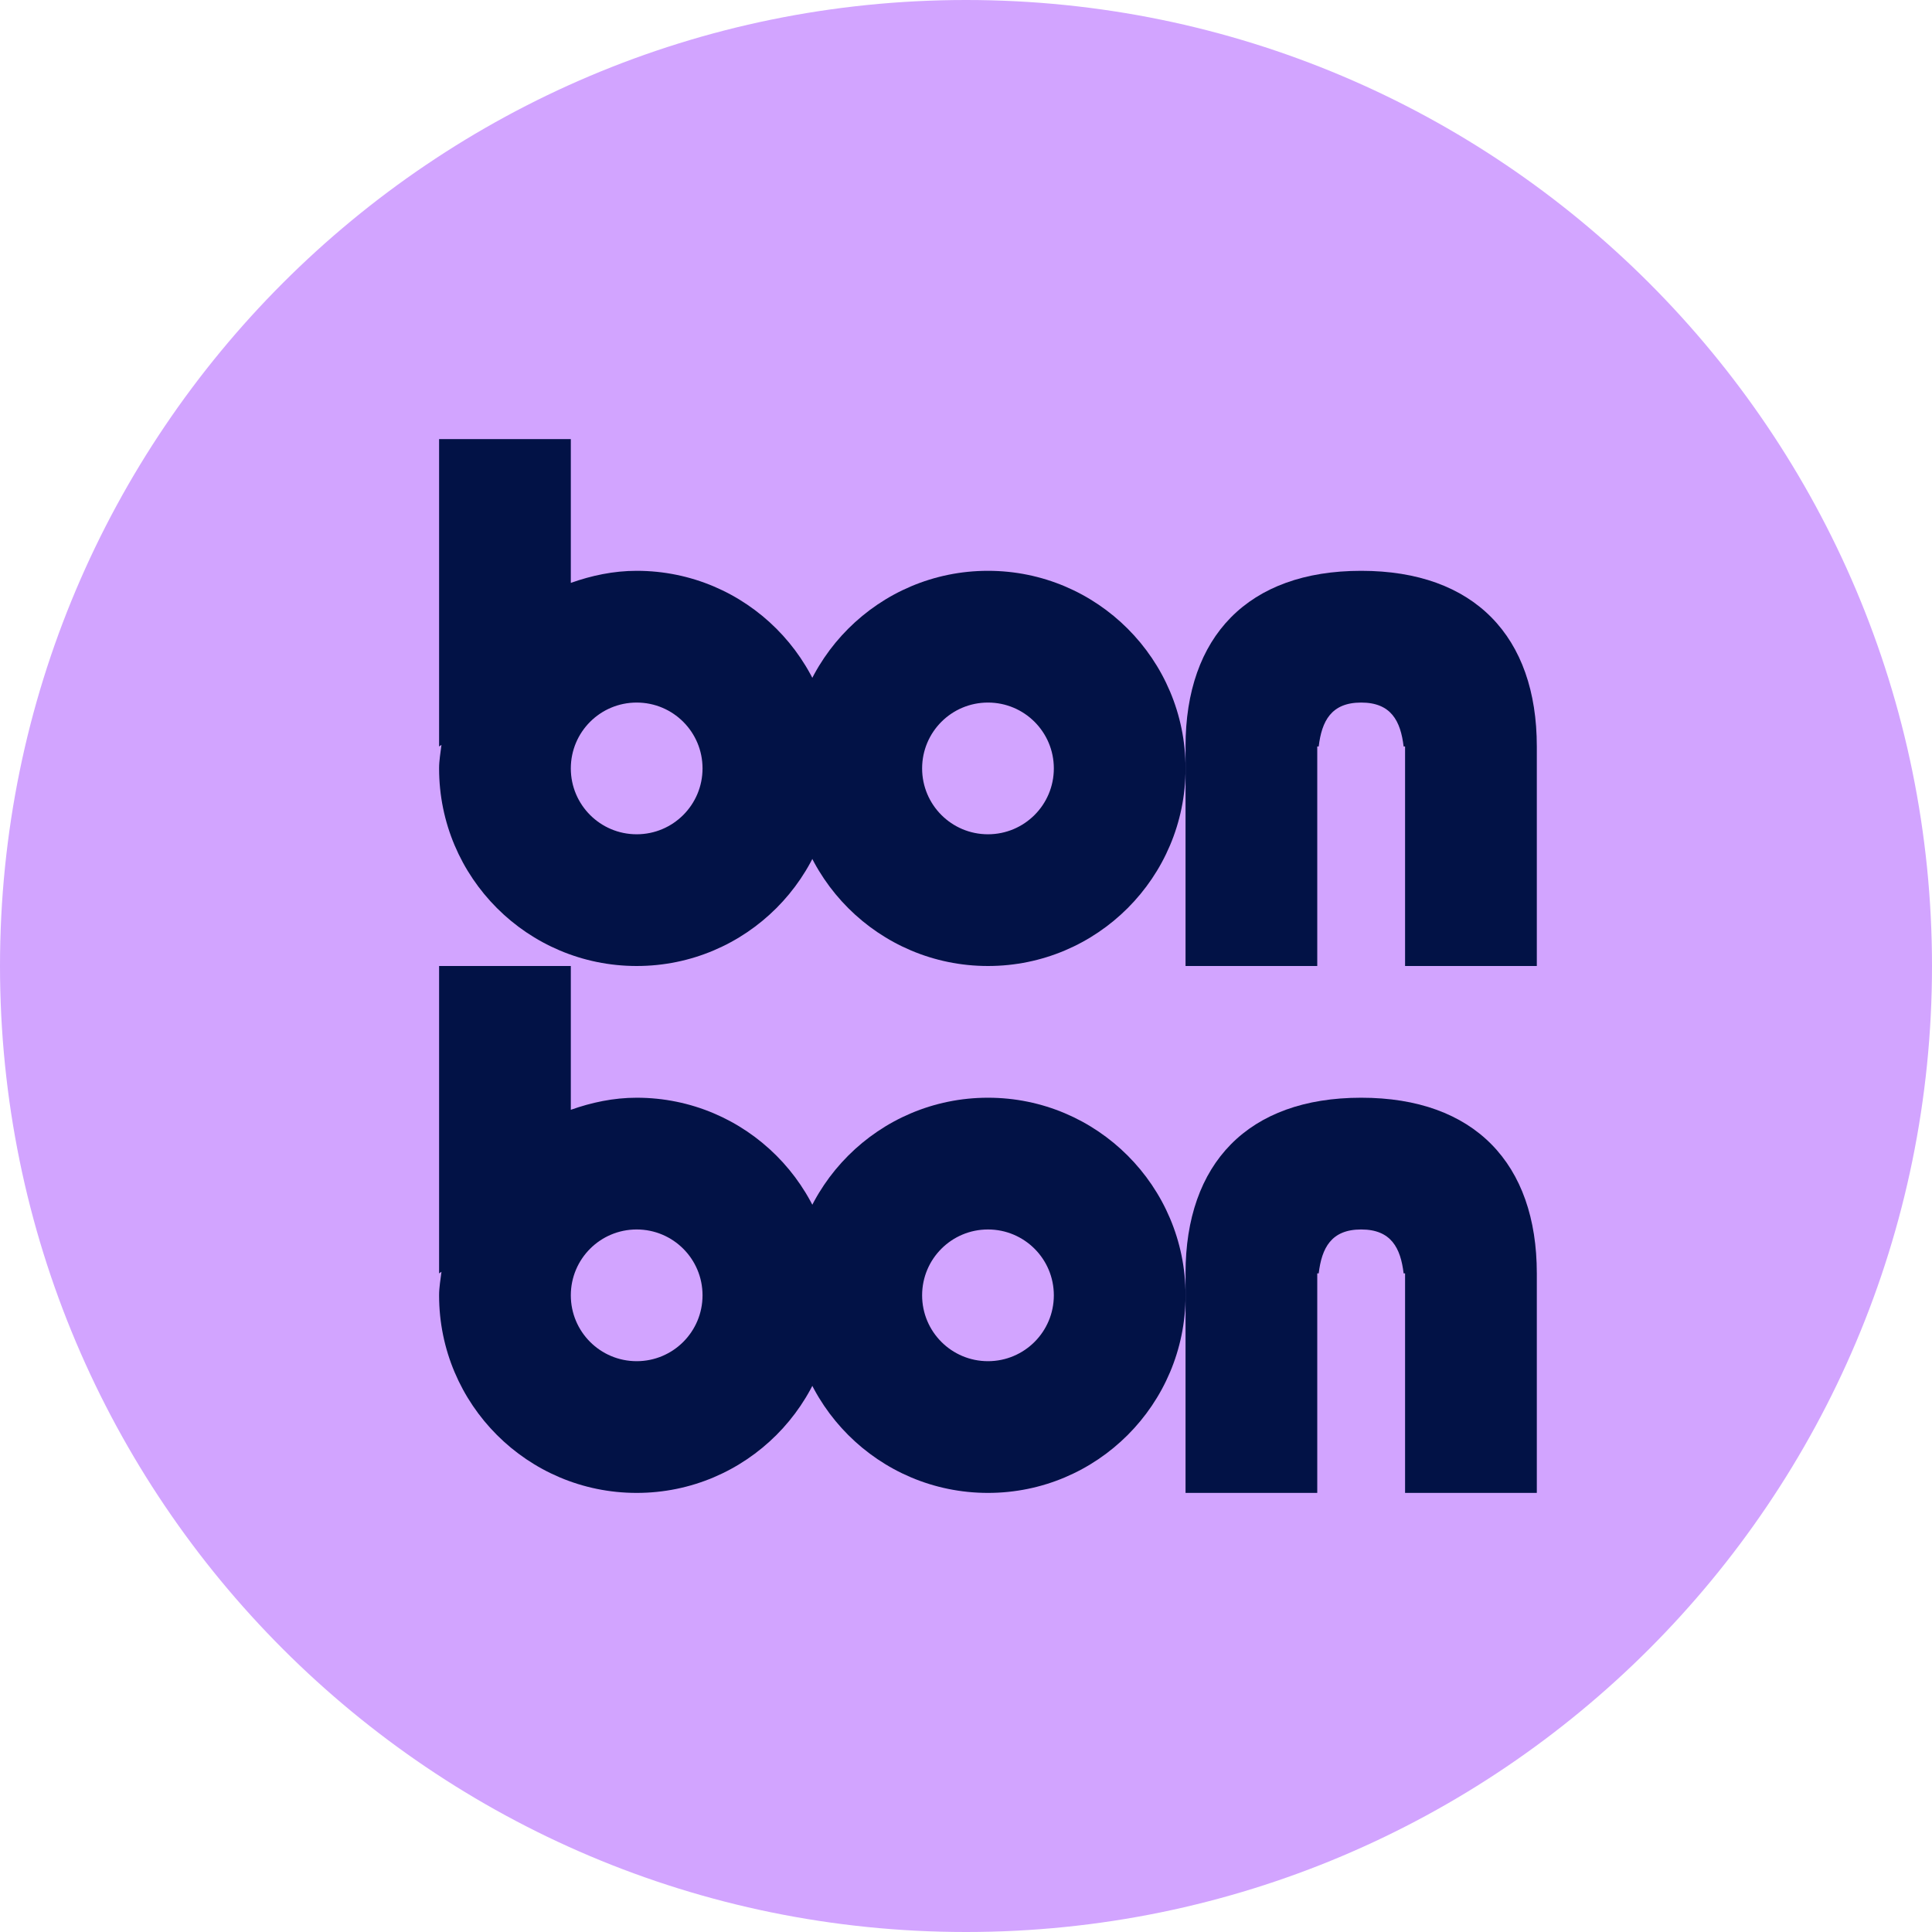<svg width="84" height="84" viewBox="0 0 84 84" fill="none" xmlns="http://www.w3.org/2000/svg">
<path d="M42 84C65.196 84 84 65.196 84 42C84 18.804 65.196 0 42 0C18.804 0 0 18.804 0 42C0 65.196 18.804 84 42 84Z" fill="#D2A4FF"/>
<path fill-rule="evenodd" clip-rule="evenodd" d="M59.181 24.818C54.258 24.818 51.545 27.678 51.545 32.455V42H57.272V32.455H57.335C57.467 31.355 57.876 30.546 59.181 30.546C60.487 30.546 60.896 31.355 61.027 32.455H61.09V42H66.818V32.455C66.818 27.678 64.105 24.818 59.181 24.818Z" fill="#021246"/>
<path fill-rule="evenodd" clip-rule="evenodd" d="M27.682 36.273C26.099 36.273 24.818 34.992 24.818 33.409C24.818 31.826 26.099 30.546 27.682 30.546C29.264 30.546 30.545 31.826 30.545 33.409C30.545 34.992 29.264 36.273 27.682 36.273ZM27.682 24.818C26.672 24.818 25.717 25.024 24.818 25.343V19.091H19.091V32.455L19.194 32.386C19.154 32.726 19.091 33.058 19.091 33.409C19.091 38.153 22.938 42 27.682 42C32.426 42 36.273 38.153 36.273 33.409C36.273 28.665 32.426 24.818 27.682 24.818Z" fill="#021246"/>
<path fill-rule="evenodd" clip-rule="evenodd" d="M42.955 36.273C41.373 36.273 40.092 34.992 40.092 33.409C40.092 31.826 41.373 30.546 42.955 30.546C44.538 30.546 45.819 31.826 45.819 33.409C45.819 34.992 44.538 36.273 42.955 36.273ZM42.955 24.818C38.211 24.818 34.364 28.665 34.364 33.409C34.364 38.153 38.211 42 42.955 42C47.699 42 51.546 38.153 51.546 33.409C51.546 28.665 47.699 24.818 42.955 24.818Z" fill="#021246"/>
<path fill-rule="evenodd" clip-rule="evenodd" d="M59.181 47.727C54.258 47.727 51.545 50.587 51.545 55.364V64.909H57.272V55.364H57.335C57.467 54.264 57.876 53.455 59.181 53.455C60.487 53.455 60.896 54.264 61.027 55.364H61.09V64.909H66.818V55.364C66.818 50.587 64.105 47.727 59.181 47.727Z" fill="#021246"/>
<path fill-rule="evenodd" clip-rule="evenodd" d="M27.682 59.182C26.099 59.182 24.818 57.901 24.818 56.318C24.818 54.736 26.099 53.455 27.682 53.455C29.264 53.455 30.545 54.736 30.545 56.318C30.545 57.901 29.264 59.182 27.682 59.182ZM27.682 47.727C26.672 47.727 25.717 47.934 24.818 48.252V42H19.091V55.364L19.194 55.295C19.154 55.635 19.091 55.967 19.091 56.318C19.091 61.062 22.938 64.909 27.682 64.909C32.426 64.909 36.273 61.062 36.273 56.318C36.273 51.574 32.426 47.727 27.682 47.727Z" fill="#021246"/>
<path fill-rule="evenodd" clip-rule="evenodd" d="M42.955 59.182C41.373 59.182 40.092 57.901 40.092 56.318C40.092 54.736 41.373 53.455 42.955 53.455C44.538 53.455 45.819 54.736 45.819 56.318C45.819 57.901 44.538 59.182 42.955 59.182ZM42.955 47.727C38.211 47.727 34.364 51.574 34.364 56.318C34.364 61.062 38.211 64.909 42.955 64.909C47.699 64.909 51.546 61.062 51.546 56.318C51.546 51.574 47.699 47.727 42.955 47.727Z" fill="#021246"/>
</svg>
